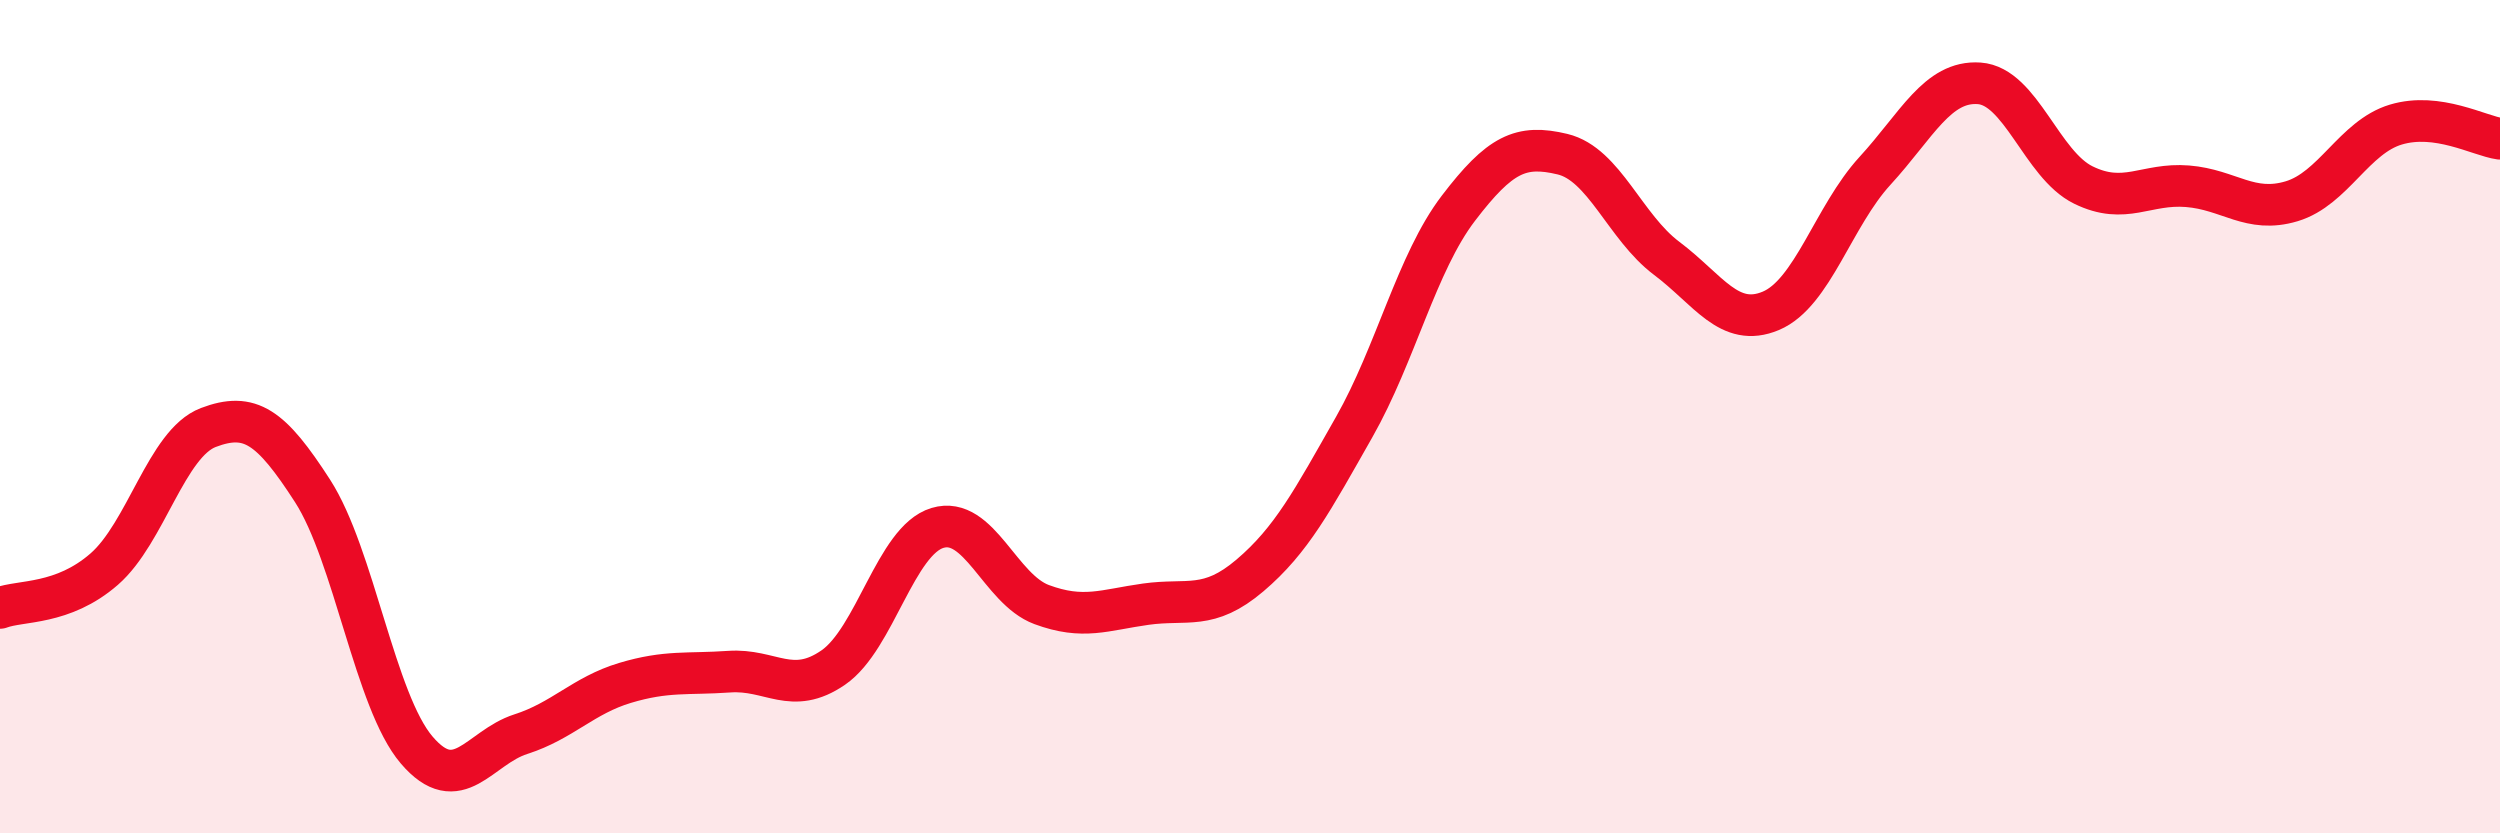 
    <svg width="60" height="20" viewBox="0 0 60 20" xmlns="http://www.w3.org/2000/svg">
      <path
        d="M 0,14.59 C 0.5,14.4 1.5,14.53 2.5,13.66 C 3.5,12.79 4,10.64 5,10.26 C 6,9.88 6.5,10.23 7.5,11.78 C 8.5,13.33 9,16.83 10,18 C 11,19.17 11.5,17.94 12.5,17.62 C 13.5,17.3 14,16.69 15,16.39 C 16,16.09 16.5,16.19 17.5,16.12 C 18.5,16.05 19,16.71 20,16.02 C 21,15.33 21.5,12.97 22.5,12.67 C 23.5,12.37 24,14.14 25,14.51 C 26,14.88 26.5,14.64 27.5,14.5 C 28.5,14.36 29,14.66 30,13.81 C 31,12.96 31.5,12.01 32.5,10.25 C 33.5,8.49 34,6.31 35,5 C 36,3.69 36.5,3.46 37.5,3.7 C 38.5,3.94 39,5.45 40,6.2 C 41,6.95 41.5,7.88 42.5,7.46 C 43.5,7.04 44,5.19 45,4.1 C 46,3.01 46.5,1.93 47.5,2 C 48.5,2.07 49,3.95 50,4.44 C 51,4.93 51.5,4.39 52.5,4.47 C 53.5,4.55 54,5.13 55,4.83 C 56,4.53 56.5,3.29 57.5,2.99 C 58.5,2.69 59.5,3.26 60,3.33L60 20L0 20Z"
        fill="#EB0A25"
        opacity="0.1"
        stroke-linecap="round"
        stroke-linejoin="round"
      />
      <path
        d="M 0,14.59 C 0.5,14.4 1.5,14.53 2.5,13.66 C 3.5,12.79 4,10.64 5,10.26 C 6,9.88 6.5,10.23 7.5,11.78 C 8.5,13.33 9,16.83 10,18 C 11,19.17 11.5,17.94 12.5,17.62 C 13.5,17.3 14,16.69 15,16.39 C 16,16.09 16.5,16.19 17.5,16.12 C 18.5,16.05 19,16.71 20,16.02 C 21,15.33 21.5,12.97 22.5,12.67 C 23.5,12.37 24,14.14 25,14.51 C 26,14.88 26.5,14.64 27.5,14.5 C 28.5,14.36 29,14.66 30,13.81 C 31,12.96 31.5,12.01 32.5,10.25 C 33.5,8.49 34,6.31 35,5 C 36,3.69 36.5,3.46 37.5,3.7 C 38.5,3.94 39,5.45 40,6.2 C 41,6.95 41.5,7.88 42.5,7.46 C 43.5,7.04 44,5.19 45,4.1 C 46,3.01 46.5,1.93 47.5,2 C 48.5,2.07 49,3.95 50,4.44 C 51,4.93 51.5,4.39 52.5,4.47 C 53.5,4.55 54,5.13 55,4.83 C 56,4.53 56.5,3.29 57.5,2.99 C 58.5,2.69 59.5,3.26 60,3.33"
        stroke="#EB0A25"
        stroke-width="1"
        fill="none"
        stroke-linecap="round"
        stroke-linejoin="round"
      />
    </svg>
  